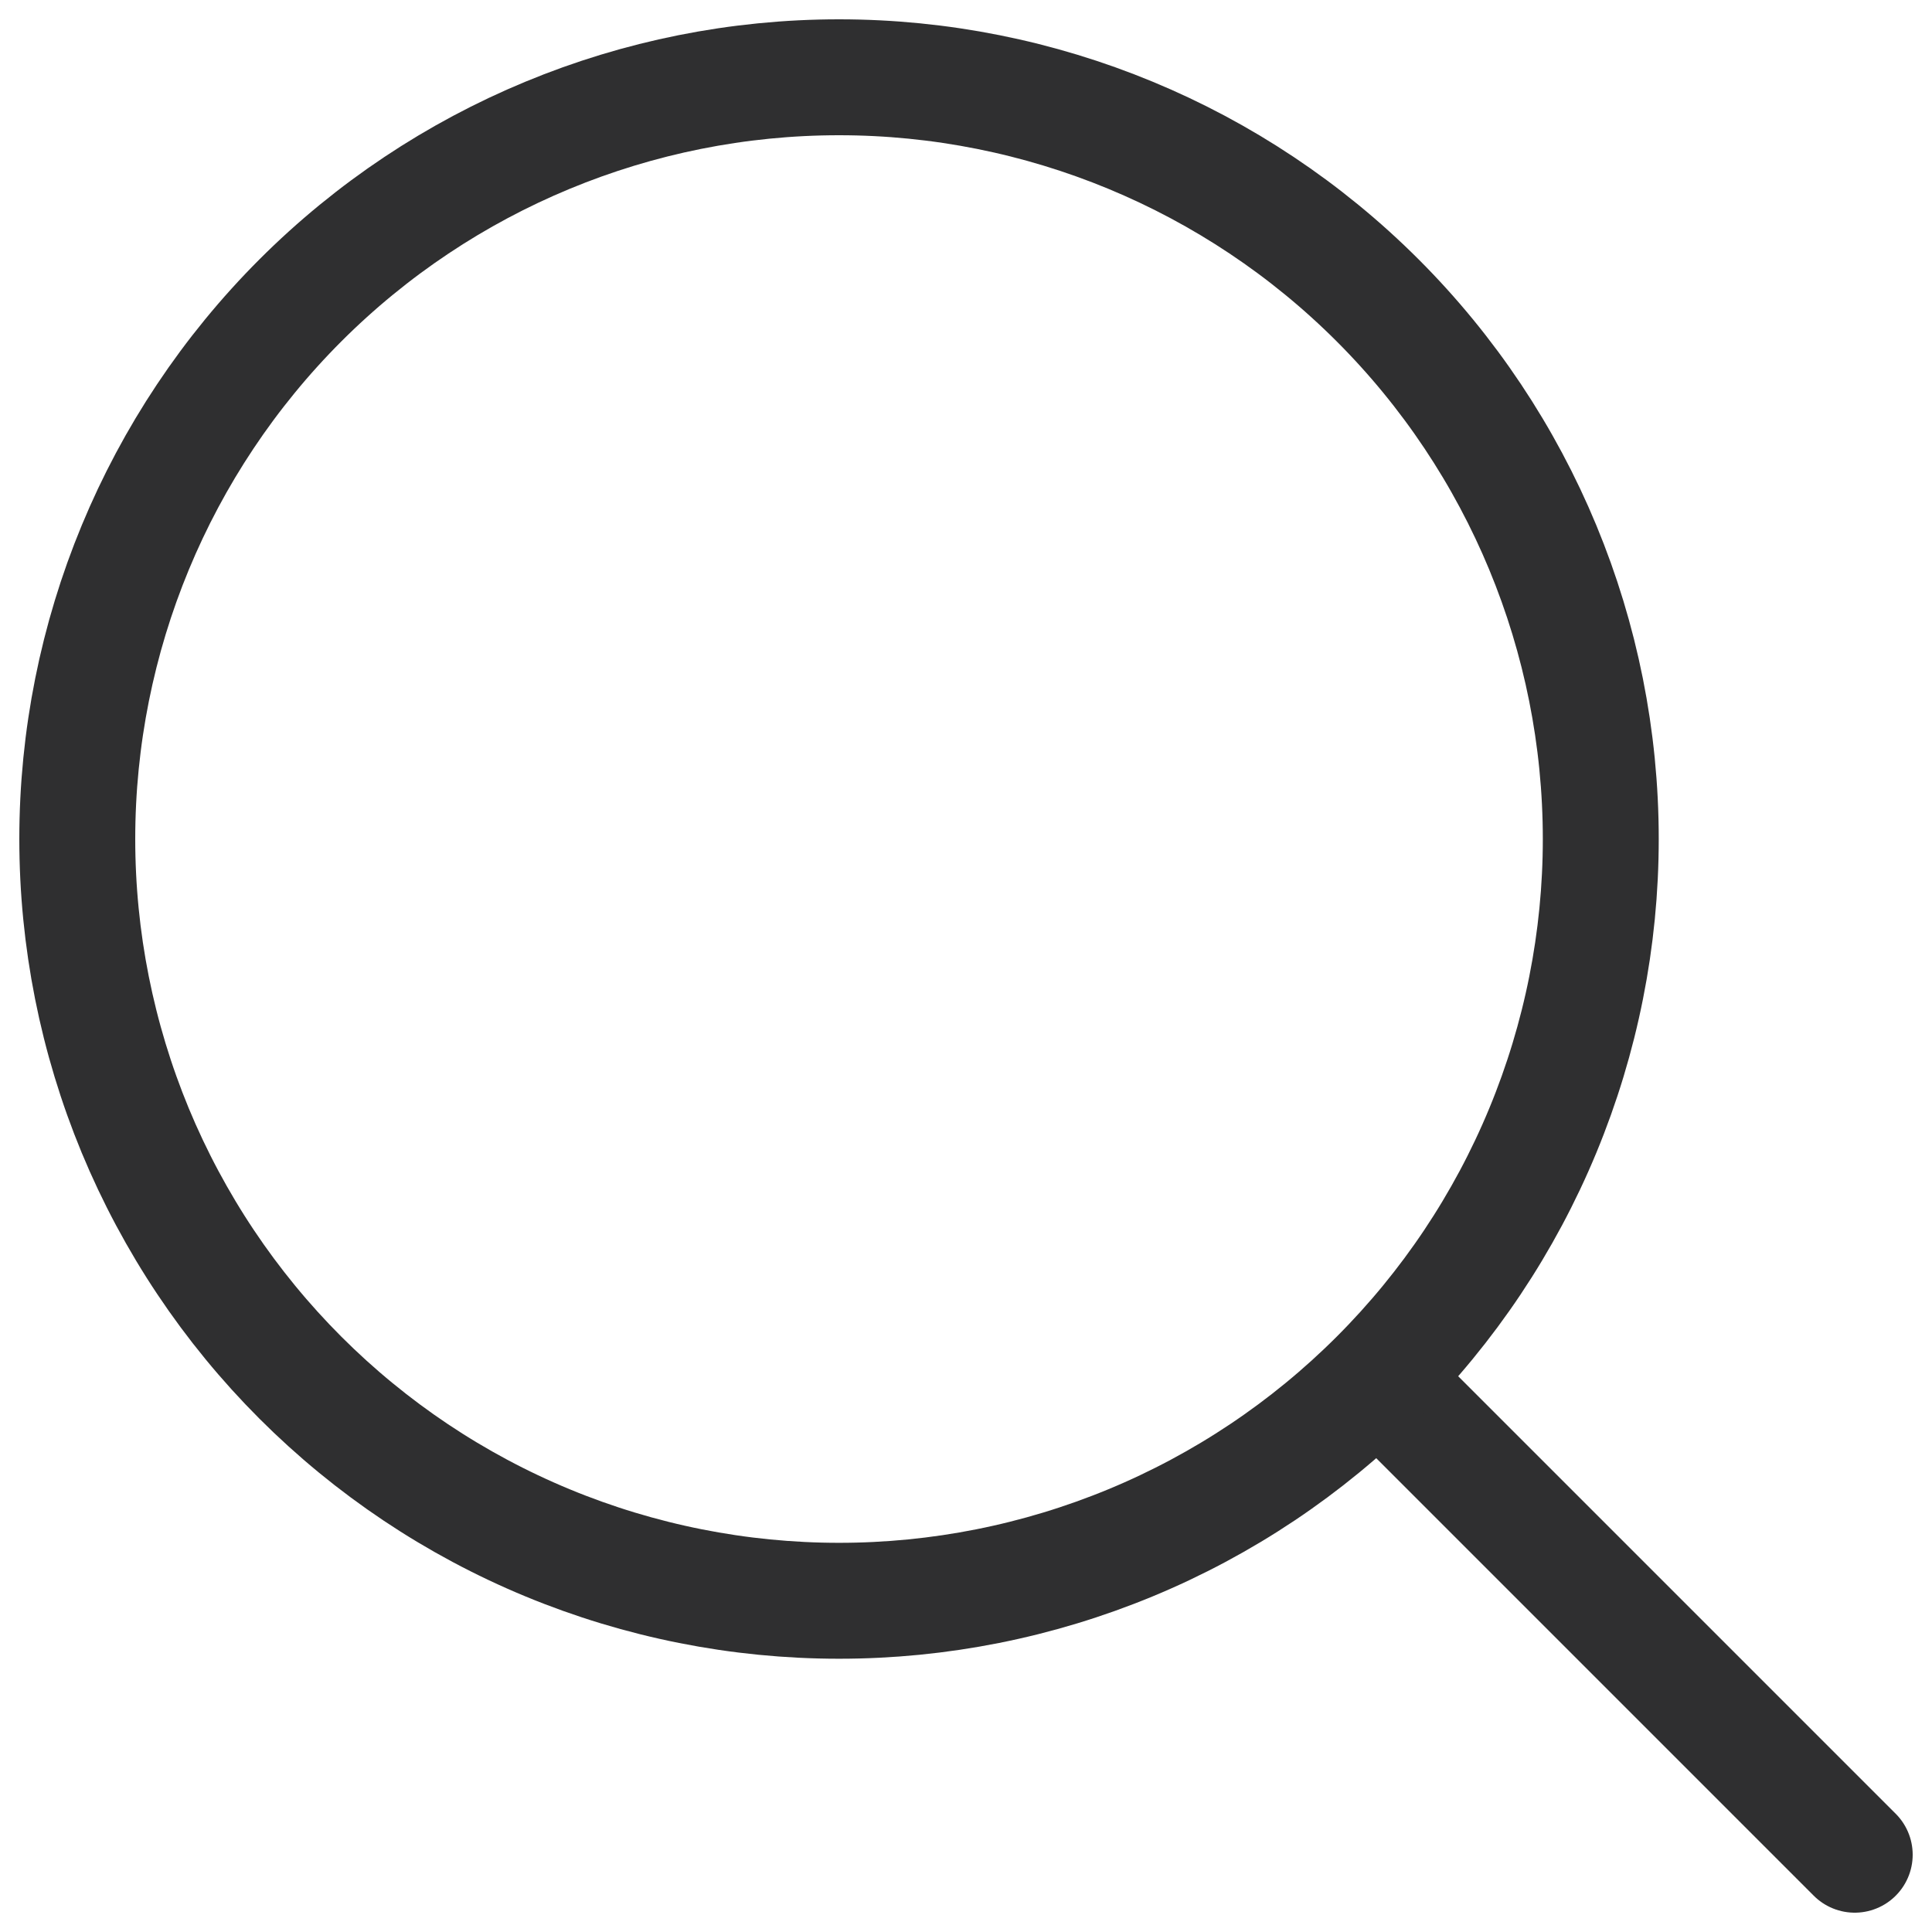 <svg width="25" height="25" viewBox="0 0 25 25" fill="none" xmlns="http://www.w3.org/2000/svg">
<path d="M18.25 18.25L24 24" stroke="#2F2F30" stroke-width="1.5" stroke-linecap="round" stroke-linejoin="round"/>
<path d="M1 10.857C1 12.152 1.255 13.433 1.75 14.629C2.246 15.825 2.972 16.912 3.887 17.827C4.802 18.742 5.889 19.469 7.085 19.964C8.281 20.459 9.563 20.714 10.857 20.714C12.152 20.714 13.433 20.459 14.629 19.964C15.825 19.469 16.912 18.742 17.827 17.827C18.742 16.912 19.469 15.825 19.964 14.629C20.459 13.433 20.714 12.152 20.714 10.857C20.714 8.243 19.676 5.736 17.827 3.887C15.979 2.039 13.471 1 10.857 1C8.243 1 5.736 2.039 3.887 3.887C2.039 5.736 1 8.243 1 10.857V10.857Z" stroke="#2F2F30" stroke-width="1.5" stroke-linecap="round" stroke-linejoin="round"/>
</svg>
